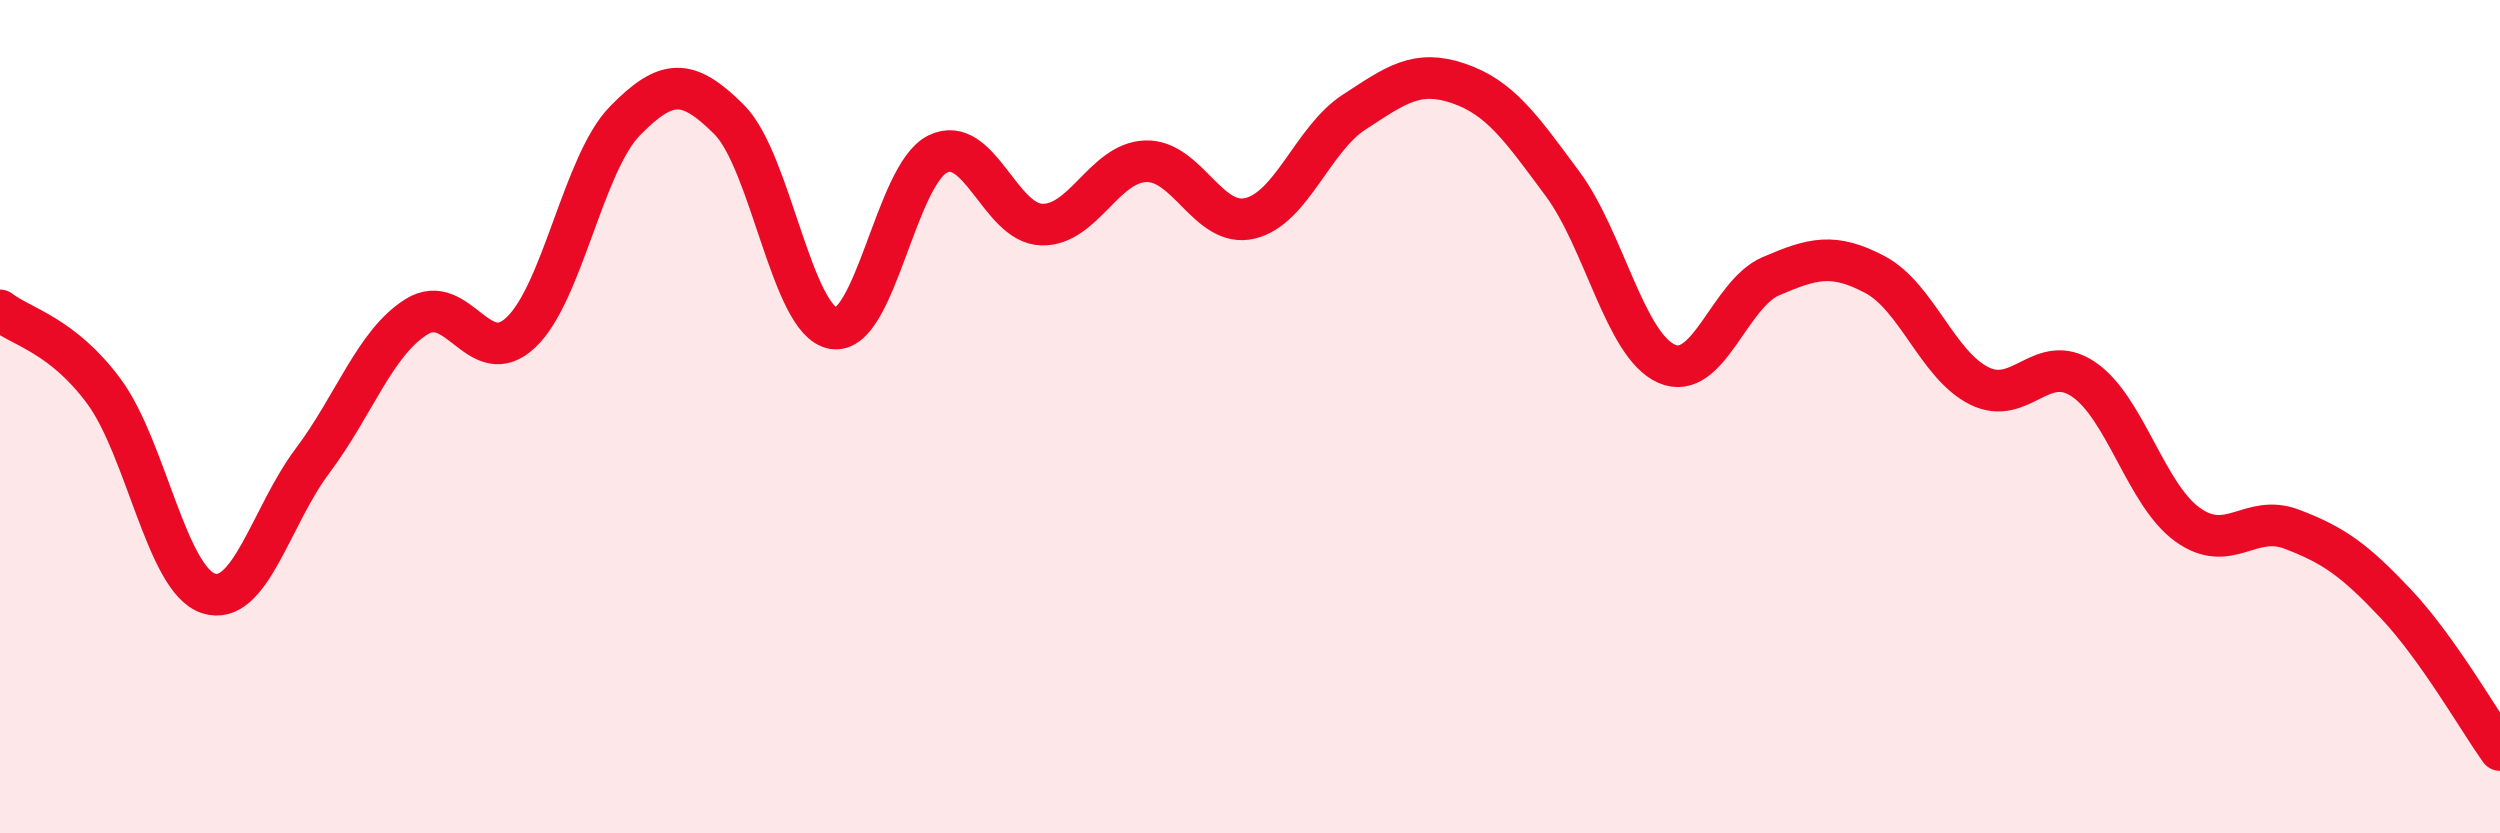 
    <svg width="60" height="20" viewBox="0 0 60 20" xmlns="http://www.w3.org/2000/svg">
      <path
        d="M 0,7.45 C 0.5,7.84 1.5,8.04 2.5,9.4 C 3.5,10.76 4,13.91 5,14.24 C 6,14.57 6.5,12.39 7.5,11.06 C 8.5,9.73 9,8.22 10,7.6 C 11,6.98 11.5,8.92 12.5,7.98 C 13.5,7.04 14,3.92 15,2.9 C 16,1.88 16.5,1.87 17.5,2.87 C 18.5,3.87 19,7.71 20,7.88 C 21,8.05 21.5,4.2 22.5,3.7 C 23.5,3.2 24,5.36 25,5.39 C 26,5.42 26.5,3.9 27.5,3.87 C 28.5,3.84 29,5.48 30,5.24 C 31,5 31.5,3.34 32.5,2.69 C 33.5,2.04 34,1.66 35,2 C 36,2.34 36.5,3.06 37.5,4.41 C 38.5,5.76 39,8.29 40,8.73 C 41,9.17 41.5,7.06 42.5,6.63 C 43.5,6.2 44,6.06 45,6.59 C 46,7.12 46.5,8.76 47.5,9.26 C 48.5,9.76 49,8.43 50,9.1 C 51,9.77 51.5,11.87 52.5,12.59 C 53.5,13.31 54,12.32 55,12.7 C 56,13.08 56.5,13.43 57.5,14.49 C 58.5,15.55 59.5,17.3 60,18L60 20L0 20Z"
        fill="#EB0A25"
        opacity="0.1"
        stroke-linecap="round"
        stroke-linejoin="round"
      />
      <path
        d="M 0,7.45 C 0.5,7.84 1.5,8.04 2.5,9.4 C 3.5,10.76 4,13.91 5,14.24 C 6,14.57 6.5,12.39 7.5,11.06 C 8.5,9.73 9,8.22 10,7.6 C 11,6.98 11.5,8.92 12.5,7.98 C 13.5,7.04 14,3.92 15,2.9 C 16,1.88 16.5,1.87 17.5,2.87 C 18.5,3.87 19,7.71 20,7.88 C 21,8.05 21.5,4.2 22.5,3.7 C 23.5,3.2 24,5.36 25,5.39 C 26,5.42 26.5,3.9 27.5,3.87 C 28.5,3.84 29,5.48 30,5.24 C 31,5 31.5,3.34 32.5,2.69 C 33.5,2.04 34,1.66 35,2 C 36,2.34 36.5,3.06 37.5,4.41 C 38.5,5.76 39,8.29 40,8.73 C 41,9.17 41.5,7.06 42.5,6.63 C 43.5,6.2 44,6.06 45,6.59 C 46,7.12 46.5,8.76 47.5,9.26 C 48.5,9.76 49,8.43 50,9.1 C 51,9.77 51.5,11.87 52.5,12.59 C 53.5,13.31 54,12.32 55,12.7 C 56,13.08 56.5,13.43 57.5,14.49 C 58.5,15.55 59.5,17.3 60,18"
        stroke="#EB0A25"
        stroke-width="1"
        fill="none"
        stroke-linecap="round"
        stroke-linejoin="round"
      />
    </svg>
  